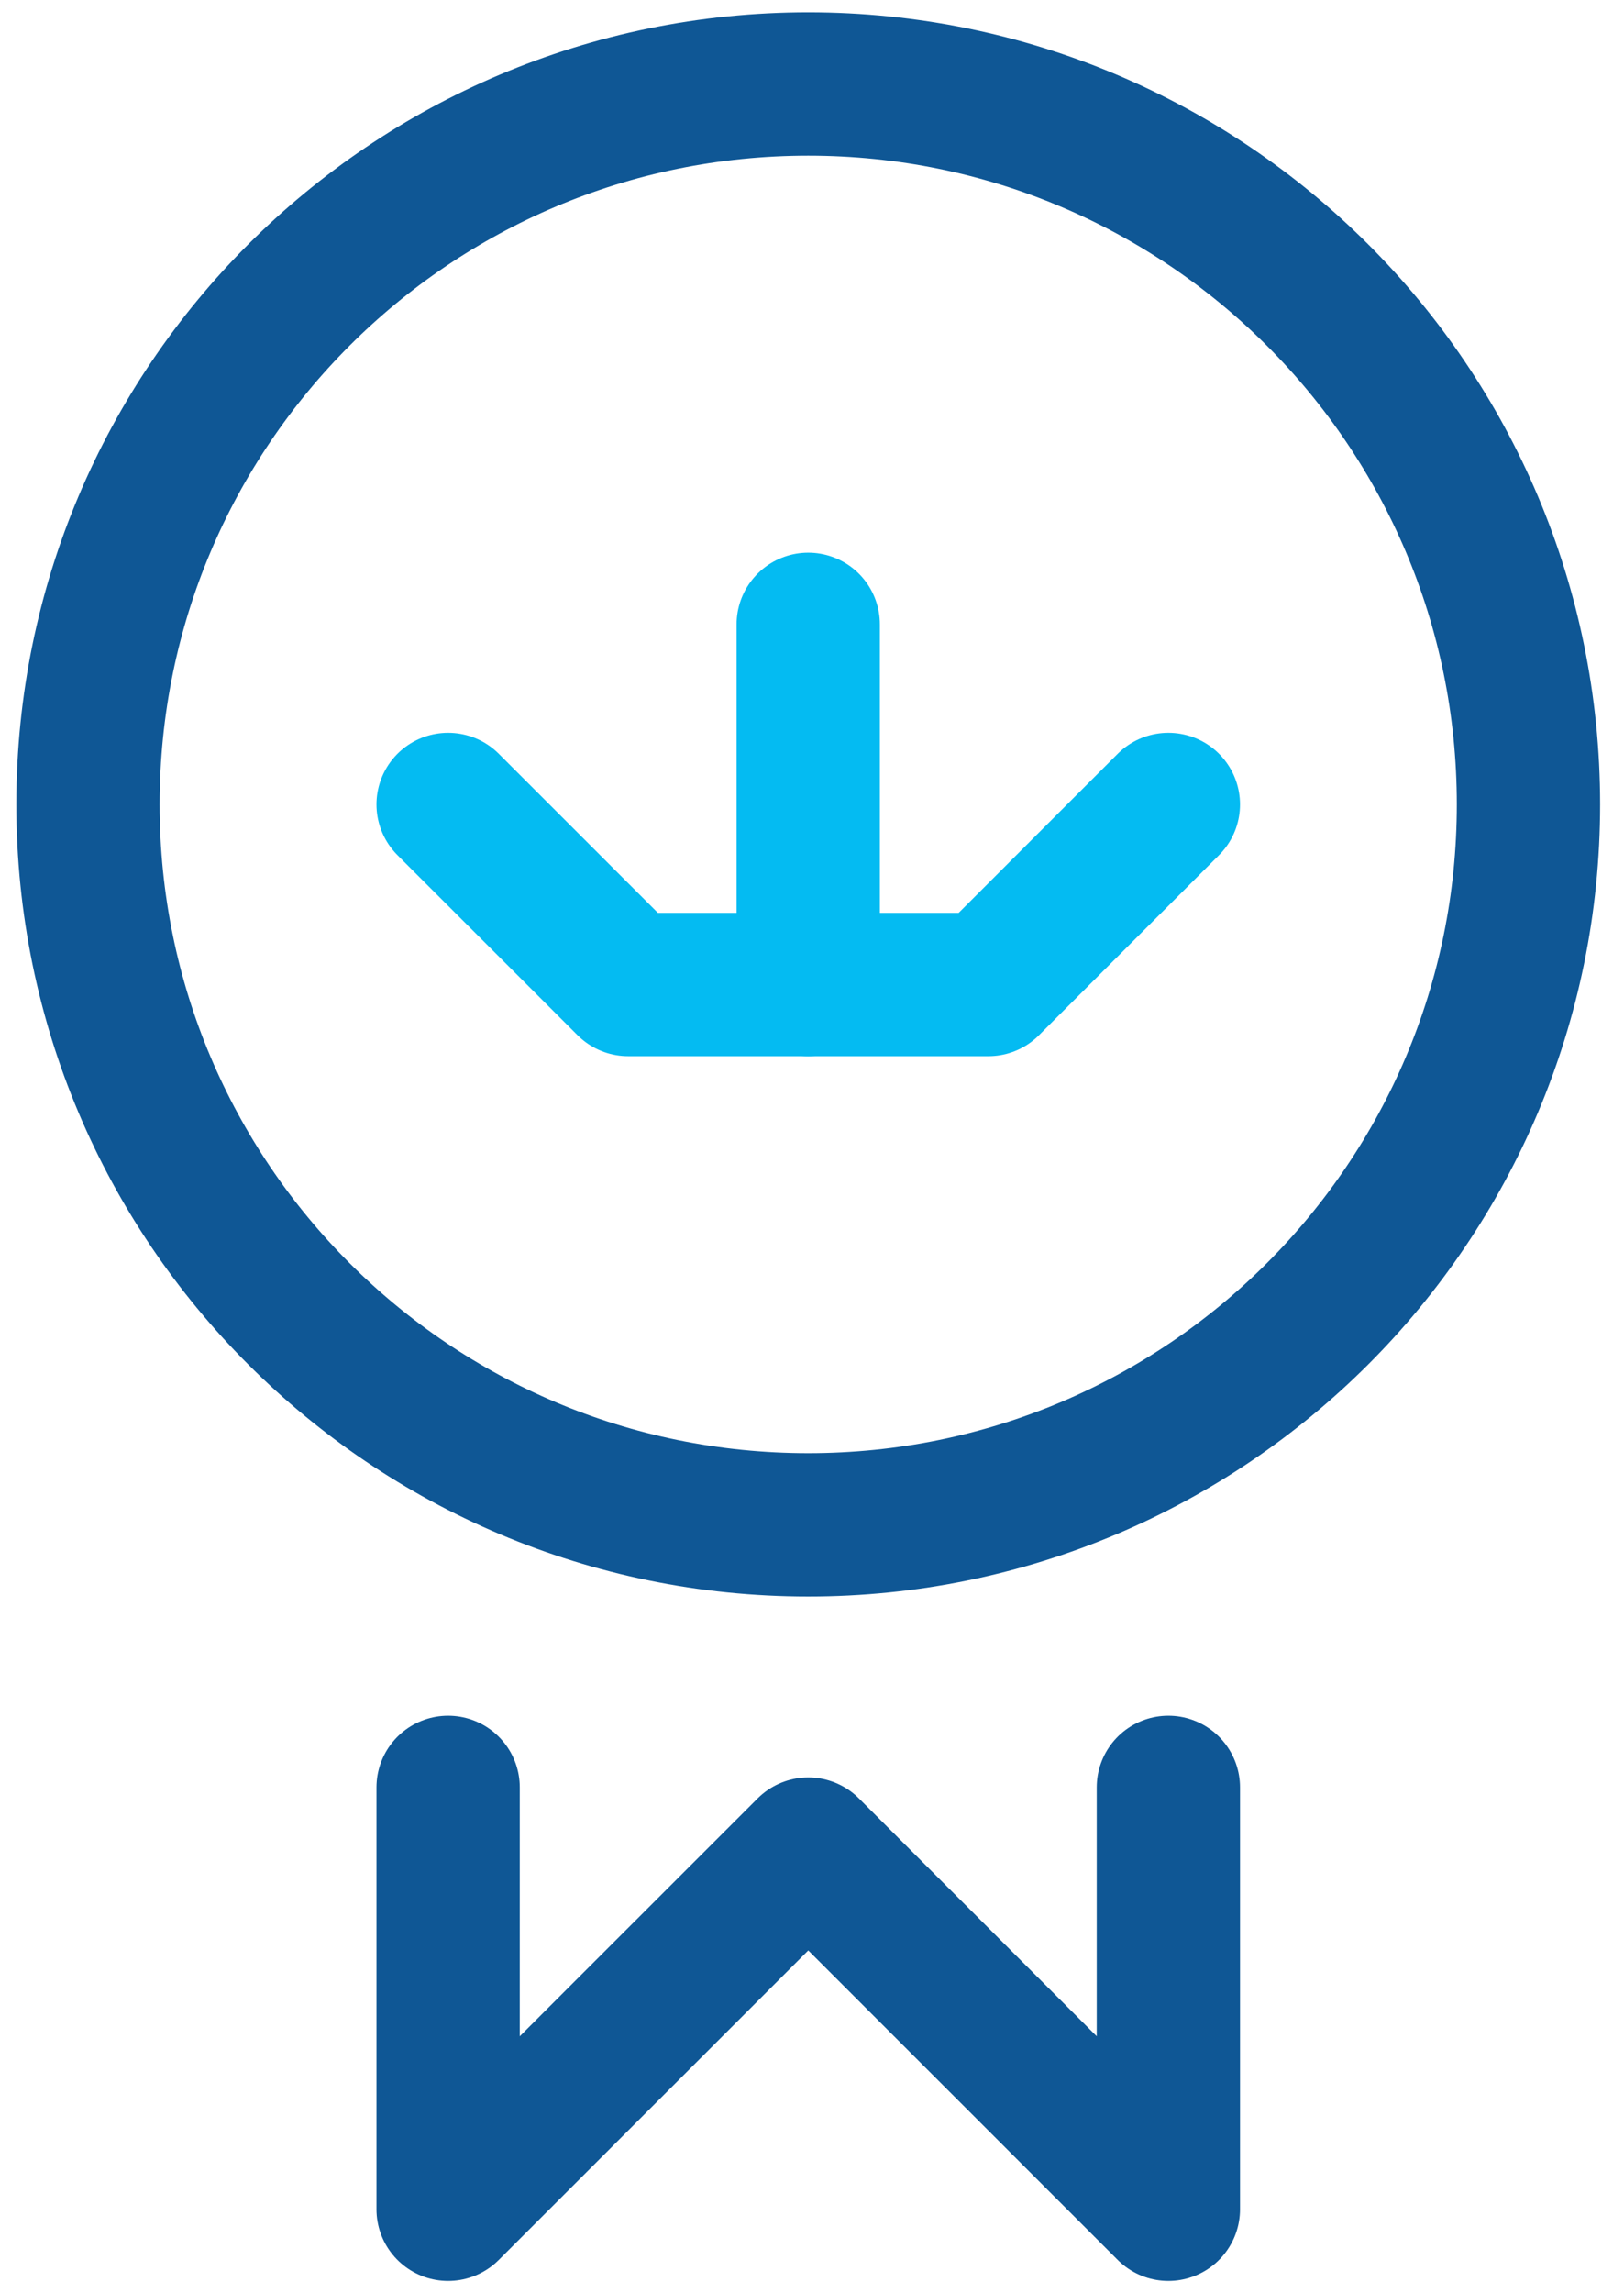 <svg width="34" height="48" viewBox="0 0 34 48" fill="none" xmlns="http://www.w3.org/2000/svg">
<g id="Group 15814">
<path id="path2022" d="M32 16.837C32 25.165 25.249 31.916 16.921 31.916C8.593 31.916 1.842 25.165 1.842 16.837C1.842 8.509 8.593 1.758 16.921 1.758C25.249 1.758 32 8.509 32 16.837Z" stroke="#0F5795" stroke-width="3" stroke-linecap="round" stroke-linejoin="round"/>
<path id="path2026" d="M24.461 37.411V46.242L16.922 38.703L9.382 46.242V37.411" stroke="#0F5795" stroke-width="3" stroke-linecap="round" stroke-linejoin="round"/>
<path id="path2030" d="M9.382 16.838L13.152 20.607H20.692L24.461 16.838" stroke="#04BBF2" stroke-width="3" stroke-linecap="round" stroke-linejoin="round"/>
<path id="path2034" d="M16.921 13.068V20.607" stroke="#04BBF2" stroke-width="3" stroke-linecap="round" stroke-linejoin="round"/>
</g>
</svg>
